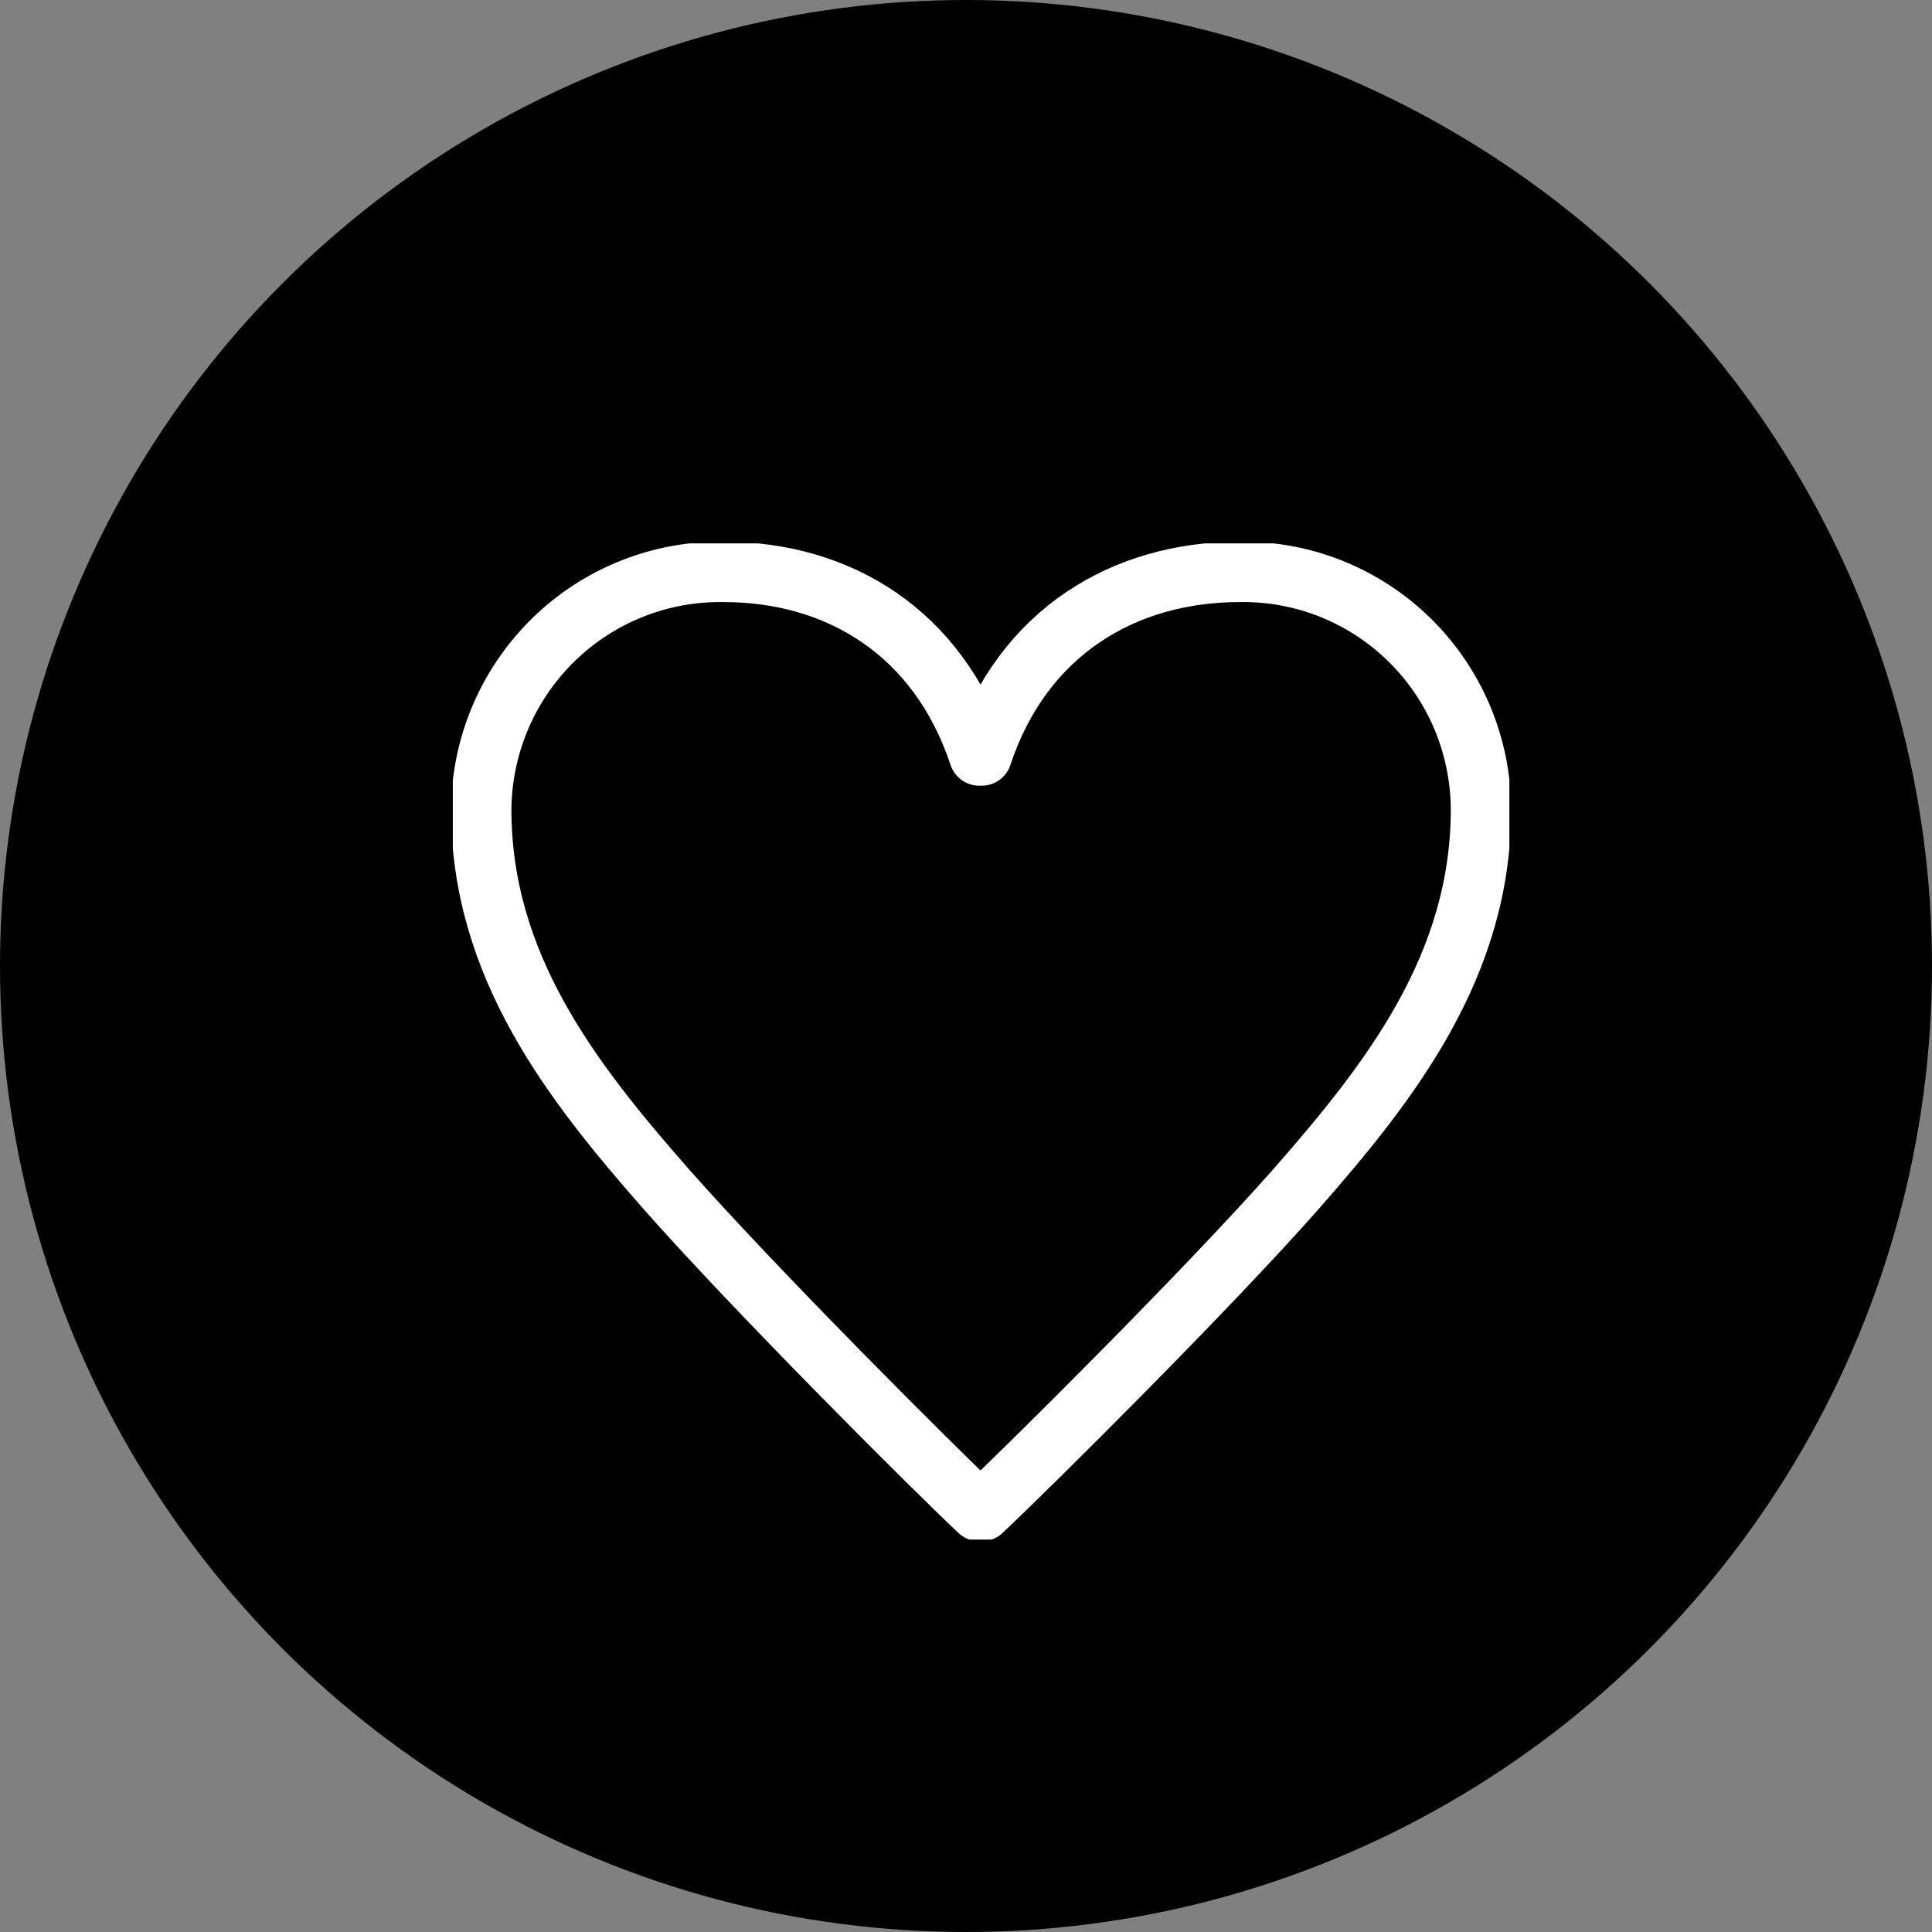 <svg width="64" height="64" viewBox="0 0 64 64" fill="none" xmlns="http://www.w3.org/2000/svg">
<rect x="0" y="0" width="64" height="64" fill="#808080" stroke="none"/>
<circle cx="32" cy="32" r="32" fill="black"/>
<g clip-path="url(#clip0_211_10)">
<path d="M32.521 25.027C33.88 20.92 37.261 18.945 41.057 18.945C42.099 18.927 43.134 19.118 44.102 19.505C45.069 19.893 45.951 20.469 46.695 21.2C47.44 21.932 48.032 22.805 48.438 23.767C48.843 24.73 49.054 25.765 49.059 26.81C49.059 32.001 46.046 35.836 42.955 39.364C39.984 42.734 34.046 48.624 32.521 50.056H32.438C30.913 48.624 25.016 42.734 22.045 39.364C18.95 35.836 15.941 32.001 15.941 26.81C15.95 25.763 16.166 24.727 16.575 23.764C16.985 22.801 17.581 21.928 18.328 21.197C19.075 20.466 19.96 19.89 20.93 19.504C21.9 19.117 22.937 18.927 23.981 18.945C27.746 18.945 31.075 20.92 32.438 25.027H32.521Z" stroke="white" stroke-width="2" stroke-linecap="round" stroke-linejoin="round"/>
</g>
<defs>
<clipPath id="clip0_211_10">
<rect width="35" height="33" fill="white" transform="translate(15 18)"/>
</clipPath>
</defs>
</svg>
